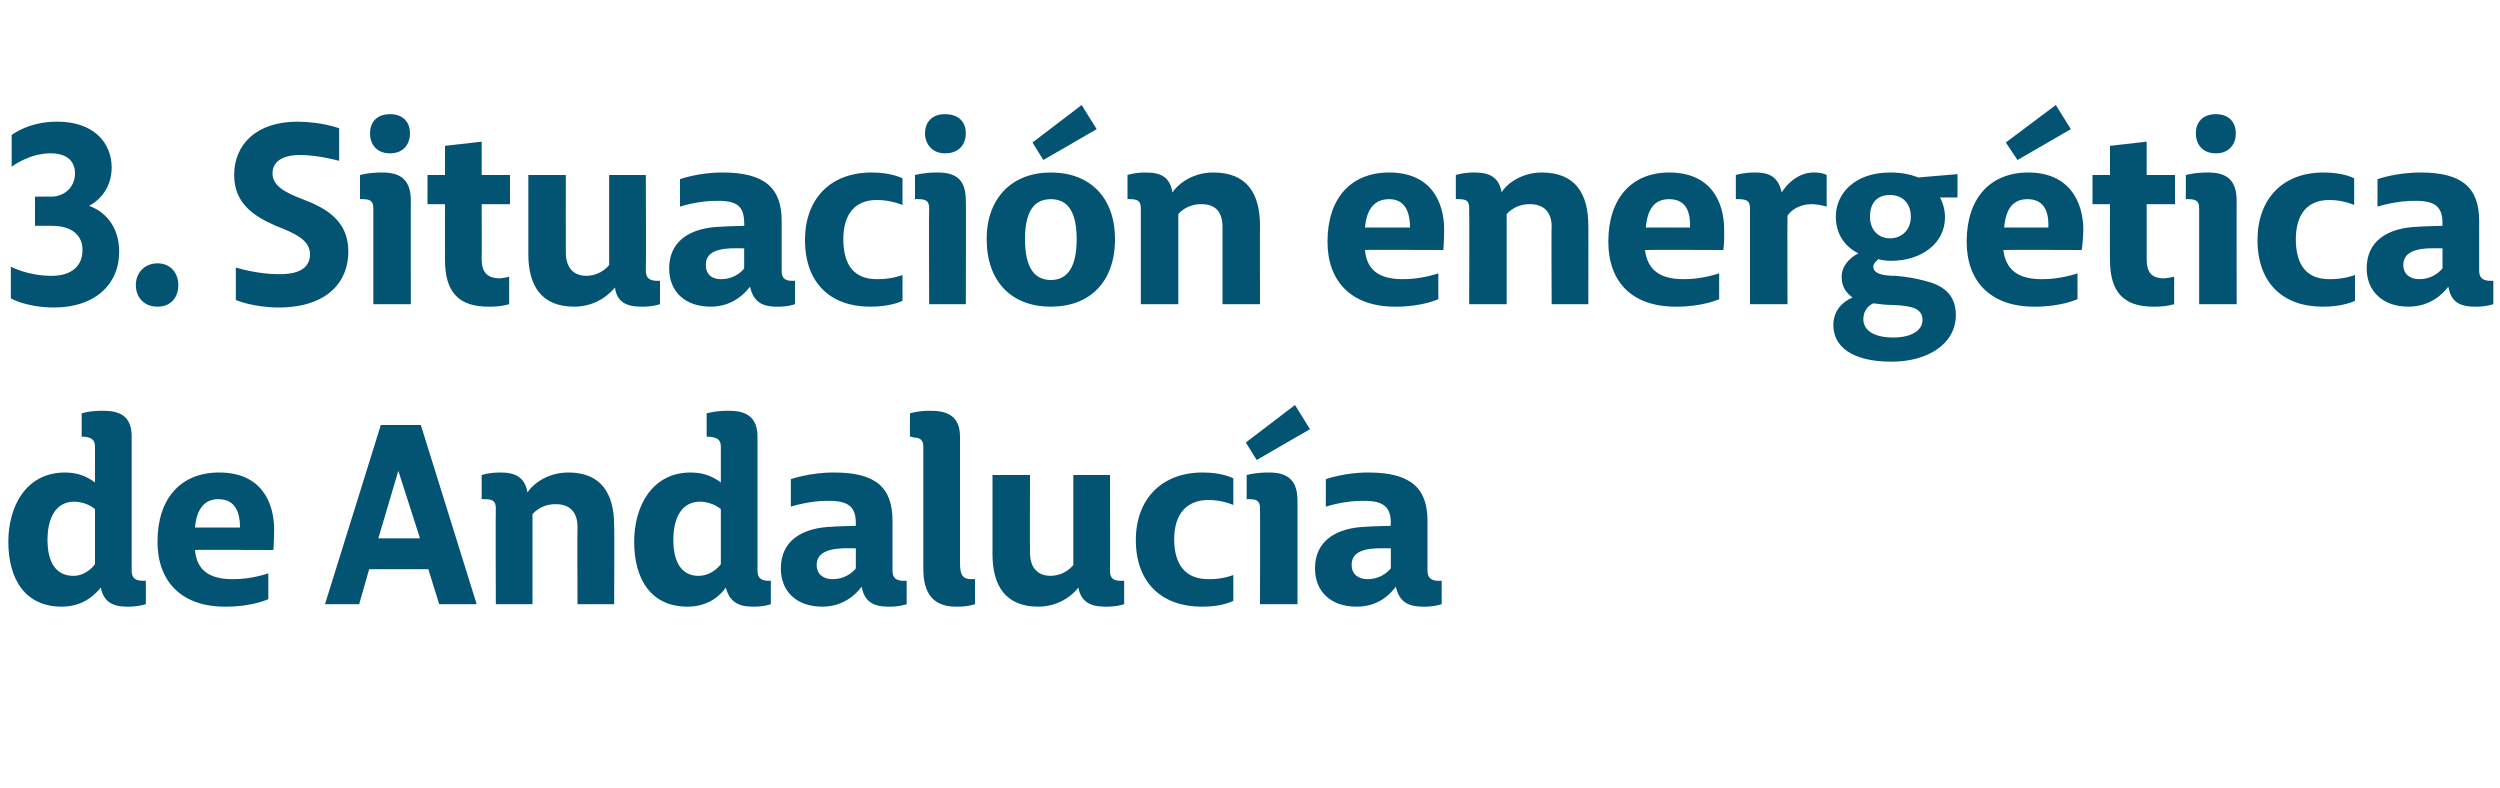<?xml version="1.0" standalone="no"?><!DOCTYPE svg PUBLIC "-//W3C//DTD SVG 1.1//EN" "http://www.w3.org/Graphics/SVG/1.1/DTD/svg11.dtd"><svg xmlns="http://www.w3.org/2000/svg" version="1.1" width="300px" height="94.5px" viewBox="0 -14 300 94.5" style="top:-14px">  <desc>3. Situaci n energ tica de Andaluc a</desc>  <defs/>  <g id="Polygon51499">    <path d="M 12.1 56.5 C 11.6 57.1 10.2 58.8 7.4 58.8 C 3.1 58.8 1 55.6 1 51 C 1 46.8 3.1 42.7 7.8 42.7 C 9.5 42.7 10.6 43.3 11.4 43.9 C 11.4 43.9 11.4 39.6 11.4 39.6 C 11.4 38.7 10.9 38.5 10.1 38.4 C 10.05 38.43 9.8 38.4 9.8 38.4 L 9.8 35.6 C 9.8 35.6 10.86 35.25 12.5 35.3 C 14.8 35.3 15.8 36.3 15.8 38.4 C 15.8 38.4 15.8 54.5 15.8 54.5 C 15.8 55.4 16.3 55.7 17.2 55.7 C 17.22 55.65 17.5 55.7 17.5 55.7 L 17.5 58.5 C 17.5 58.5 16.53 58.83 15.2 58.8 C 13.4 58.8 12.4 58.1 12.1 56.5 Z M 11.4 53.7 L 11.4 47.1 C 11.4 47.1 10.5 46.23 8.9 46.2 C 6.8 46.2 5.7 48 5.7 50.8 C 5.7 53.6 6.8 55.1 8.8 55.1 C 10.44 55.11 11.4 53.7 11.4 53.7 Z M 18.9 51 C 18.9 45.8 21.7 42.7 26.3 42.7 C 31.3 42.7 32.9 46.2 32.9 49.6 C 32.88 51.24 32.8 52 32.8 52 C 32.8 52 23.37 51.96 23.4 52 C 23.6 54.4 25.1 55.5 27.9 55.5 C 30.18 55.53 32.2 54.8 32.2 54.8 L 32.2 57.9 C 32.2 57.9 30.21 58.83 27 58.8 C 21.8 58.8 18.9 55.8 18.9 51 Z M 28.8 49.3 C 28.8 47 27.9 45.9 26.2 45.9 C 24.6 45.9 23.6 47 23.4 49.3 C 23.4 49.3 28.8 49.3 28.8 49.3 Z M 50.4 50.6 L 47.8 42.5 L 45.4 50.6 L 50.4 50.6 Z M 45.7 37 L 50.5 37 L 57.2 58.5 L 52.7 58.5 L 51.4 54.3 L 44.3 54.3 L 43.1 58.5 L 39 58.5 L 45.7 37 Z M 59.5 47 C 59.5 46.1 59.1 45.9 58.1 45.9 C 58.14 45.87 57.8 45.9 57.8 45.9 L 57.8 43 C 57.8 43 58.71 42.69 60.1 42.7 C 62 42.7 63 43.4 63.3 45.1 C 63.7 44.4 65.4 42.7 68.2 42.7 C 72.2 42.7 73.7 45.3 73.7 49.1 C 73.74 49.05 73.7 58.5 73.7 58.5 L 69.3 58.5 C 69.3 58.5 69.27 49.23 69.3 49.2 C 69.3 47.5 68.4 46.5 66.7 46.5 C 64.86 46.47 63.9 47.7 63.9 47.7 L 63.9 58.5 L 59.5 58.5 C 59.5 58.5 59.46 47.01 59.5 47 Z M 87.1 56.5 C 86.7 57.1 85.3 58.8 82.5 58.8 C 78.2 58.8 76.1 55.6 76.1 51 C 76.1 46.8 78.2 42.7 82.9 42.7 C 84.6 42.7 85.7 43.3 86.5 43.9 C 86.5 43.9 86.5 39.6 86.5 39.6 C 86.5 38.7 86 38.5 85.1 38.4 C 85.14 38.43 84.8 38.4 84.8 38.4 L 84.8 35.6 C 84.8 35.6 85.95 35.25 87.6 35.3 C 89.8 35.3 90.9 36.3 90.9 38.4 C 90.9 38.4 90.9 54.5 90.9 54.5 C 90.9 55.4 91.4 55.7 92.3 55.7 C 92.31 55.65 92.5 55.7 92.5 55.7 L 92.5 58.5 C 92.5 58.5 91.62 58.83 90.3 58.8 C 88.5 58.8 87.5 58.1 87.1 56.5 Z M 86.5 53.7 L 86.5 47.1 C 86.5 47.1 85.59 46.23 84 46.2 C 81.9 46.2 80.8 48 80.8 50.8 C 80.8 53.6 81.9 55.1 83.8 55.1 C 85.53 55.11 86.5 53.7 86.5 53.7 Z M 103.4 56.4 C 102.8 57.2 101.3 58.8 98.7 58.8 C 95.6 58.8 93.7 57 93.7 54.2 C 93.7 51 96.1 49.3 100 49.2 C 99.96 49.17 102.7 49.1 102.7 49.1 C 102.7 49.1 102.69 48.75 102.7 48.8 C 102.7 46.9 101.9 46.1 99.5 46.1 C 97.17 46.05 94.9 46.8 94.9 46.8 L 94.9 43.5 C 94.9 43.5 97.17 42.69 100.1 42.7 C 105.1 42.7 107.1 44.5 107.1 48.5 C 107.1 48.5 107.1 54.5 107.1 54.5 C 107.1 55.4 107.6 55.7 108.5 55.7 C 108.51 55.68 108.8 55.7 108.8 55.7 L 108.8 58.5 C 108.8 58.5 107.91 58.83 106.6 58.8 C 104.7 58.8 103.7 58.1 103.4 56.4 Z M 102.7 54.2 L 102.7 51.8 C 102.7 51.8 101.07 51.78 101.1 51.8 C 98.9 51.9 98 52.6 98 53.8 C 98 54.9 98.8 55.5 99.9 55.5 C 101.79 55.5 102.7 54.2 102.7 54.2 Z M 110.8 54.3 C 110.8 54.3 110.8 39.6 110.8 39.6 C 110.8 38.8 110.4 38.5 109.6 38.5 C 109.5 38.4 109.2 38.4 109.2 38.4 C 109.17 38.43 109.2 35.6 109.2 35.6 C 109.2 35.6 110.28 35.25 111.8 35.3 C 114.1 35.3 115.2 36.3 115.2 38.4 C 115.2 38.4 115.2 53.6 115.2 53.6 C 115.2 55.1 115.6 55.5 116.6 55.5 C 116.61 55.47 117 55.5 117 55.5 L 117 58.5 C 117 58.5 116.16 58.83 114.7 58.8 C 112 58.8 110.8 57.2 110.8 54.3 Z M 119.1 52.5 C 119.1 52.47 119.1 43 119.1 43 L 123.6 43 C 123.6 43 123.57 52.29 123.6 52.3 C 123.6 54 124.4 55.1 126.1 55.1 C 127.89 55.05 128.8 53.8 128.8 53.8 L 128.8 43 L 133.2 43 C 133.2 43 133.23 54.51 133.2 54.5 C 133.2 55.4 133.6 55.7 134.6 55.7 C 134.58 55.68 134.9 55.7 134.9 55.7 L 134.9 58.5 C 134.9 58.5 134.01 58.83 132.6 58.8 C 130.7 58.8 129.7 58.1 129.4 56.5 C 129 57.1 127.3 58.8 124.6 58.8 C 120.6 58.8 119.1 56.2 119.1 52.5 Z M 136.3 50.8 C 136.3 45.9 139.4 42.7 144.3 42.7 C 146.73 42.69 148 43.4 148 43.4 L 148 46.6 C 148 46.6 146.7 45.99 145 46 C 142.4 46 140.9 47.7 140.9 50.7 C 140.9 53.8 142.3 55.5 145 55.5 C 146.76 55.53 148 55 148 55 L 148 58.1 C 148 58.1 146.64 58.83 144.2 58.8 C 139.5 58.8 136.3 56 136.3 50.8 Z M 151.2 47 C 151.2 46.1 150.8 45.9 149.9 45.9 C 149.94 45.87 149.6 45.9 149.6 45.9 L 149.6 43 C 149.6 43 150.69 42.69 152.3 42.7 C 154.6 42.7 155.7 43.7 155.7 46.1 C 155.7 46.05 155.7 58.5 155.7 58.5 L 151.2 58.5 C 151.2 58.5 151.23 47.04 151.2 47 Z M 149.5 39.1 L 155.4 34.6 L 157.2 37.5 L 150.8 41.2 L 149.5 39.1 Z M 167.5 56.4 C 166.9 57.2 165.5 58.8 162.8 58.8 C 159.7 58.8 157.8 57 157.8 54.2 C 157.8 51 160.2 49.3 164.1 49.2 C 164.13 49.17 166.9 49.1 166.9 49.1 C 166.9 49.1 166.86 48.75 166.9 48.8 C 166.9 46.9 166.1 46.1 163.7 46.1 C 161.34 46.05 159.1 46.8 159.1 46.8 L 159.1 43.5 C 159.1 43.5 161.34 42.69 164.2 42.7 C 169.2 42.7 171.3 44.5 171.3 48.5 C 171.3 48.5 171.3 54.5 171.3 54.5 C 171.3 55.4 171.8 55.7 172.7 55.7 C 172.68 55.68 173 55.7 173 55.7 L 173 58.5 C 173 58.5 172.08 58.83 170.8 58.8 C 168.8 58.8 167.9 58.1 167.5 56.4 Z M 166.9 54.2 L 166.9 51.8 C 166.9 51.8 165.24 51.78 165.2 51.8 C 163 51.9 162.2 52.6 162.2 53.8 C 162.2 54.9 163 55.5 164.1 55.5 C 165.96 55.5 166.9 54.2 166.9 54.2 Z " stroke="none" fill="#035373"/>  </g>  <g id="Polygon51498">    <path d="M 1.3 21.8 L 1.3 18 C 1.3 18 3.36 19.11 6.2 19.1 C 8.5 19.1 9.9 18 9.9 16 C 9.9 14.2 8.6 13.1 6.2 13.1 C 6.21 13.08 4.2 13.1 4.2 13.1 L 4.2 9.6 C 4.2 9.6 6.06 9.57 6.1 9.6 C 7.8 9.6 9 8.4 9 6.8 C 9 5.5 8.2 4.4 6.1 4.4 C 3.51 4.38 1.4 6 1.4 6 L 1.4 2.2 C 1.4 2.2 3.45 0.57 6.9 0.6 C 11.2 0.6 13.4 3.1 13.4 6.1 C 13.4 8.3 12.2 9.9 10.7 10.7 C 13.1 11.6 14.3 13.7 14.3 16.2 C 14.3 20.2 11.3 22.9 6.5 22.9 C 3.09 22.89 1.3 21.8 1.3 21.8 Z M 16.3 20.2 C 16.3 18.8 17.3 17.6 18.9 17.6 C 20.5 17.6 21.4 18.8 21.4 20.2 C 21.4 21.7 20.5 22.8 18.9 22.8 C 17.3 22.8 16.3 21.7 16.3 20.2 Z M 28.3 18.1 C 28.3 18.1 30.86 18.93 33.6 18.9 C 36.1 18.9 37.2 18 37.2 16.5 C 37.2 14.8 35.4 14 33.1 13.1 C 30.6 12 28.1 10.5 28.1 7 C 28.1 3.3 30.8 0.6 35.7 0.6 C 38.75 0.63 40.7 1.4 40.7 1.4 L 40.7 5.3 C 40.7 5.3 38.18 4.59 36 4.6 C 33.9 4.6 32.7 5.4 32.7 6.8 C 32.7 8.3 34.2 9.1 36.3 9.9 C 39.2 11 41.8 12.5 41.8 16.2 C 41.8 19.8 39.3 22.9 33.4 22.9 C 30.35 22.89 28.3 22 28.3 22 L 28.3 18.1 Z M 44.4 2 C 44.4 0.8 45.1 -0.3 46.8 -0.3 C 48.5 -0.3 49.2 0.8 49.2 2 C 49.2 3.2 48.5 4.4 46.8 4.4 C 45.1 4.4 44.4 3.2 44.4 2 Z M 44.8 11 C 44.8 10.1 44.4 9.9 43.5 9.9 C 43.52 9.87 43.2 9.9 43.2 9.9 L 43.2 7 C 43.2 7 44.27 6.69 45.9 6.7 C 48.2 6.7 49.3 7.7 49.3 10.1 C 49.28 10.05 49.3 22.5 49.3 22.5 L 44.8 22.5 C 44.8 22.5 44.81 11.04 44.8 11 Z M 53.4 17.2 C 53.39 17.22 53.4 10.5 53.4 10.5 L 51.3 10.5 L 51.3 7 L 53.4 7 L 53.4 3.5 L 57.8 3 L 57.8 7 L 61.2 7 L 61.2 10.5 L 57.8 10.5 C 57.8 10.5 57.83 17.13 57.8 17.1 C 57.8 18.7 58.5 19.4 60 19.4 C 60.59 19.35 61.1 19.2 61.1 19.2 L 61.1 22.5 C 61.1 22.5 60.14 22.83 58.6 22.8 C 55 22.8 53.4 21 53.4 17.2 Z M 63.4 16.5 C 63.41 16.47 63.4 7 63.4 7 L 67.9 7 C 67.9 7 67.88 16.29 67.9 16.3 C 67.9 18 68.7 19.1 70.4 19.1 C 72.2 19.05 73.1 17.8 73.1 17.8 L 73.1 7 L 77.5 7 C 77.5 7 77.54 18.51 77.5 18.5 C 77.5 19.4 78 19.7 78.9 19.7 C 78.89 19.68 79.2 19.7 79.2 19.7 L 79.2 22.5 C 79.2 22.5 78.32 22.83 76.9 22.8 C 75 22.8 74 22.1 73.8 20.5 C 73.3 21.1 71.7 22.8 68.9 22.8 C 64.9 22.8 63.4 20.2 63.4 16.5 Z M 90 20.4 C 89.4 21.2 87.9 22.8 85.3 22.8 C 82.2 22.8 80.3 21 80.3 18.2 C 80.3 15 82.7 13.3 86.6 13.2 C 86.6 13.17 89.3 13.1 89.3 13.1 C 89.3 13.1 89.33 12.75 89.3 12.8 C 89.3 10.9 88.6 10.1 86.2 10.1 C 83.81 10.05 81.6 10.8 81.6 10.8 L 81.6 7.5 C 81.6 7.5 83.81 6.69 86.7 6.7 C 91.7 6.7 93.8 8.5 93.8 12.5 C 93.8 12.5 93.8 18.5 93.8 18.5 C 93.8 19.4 94.2 19.7 95.1 19.7 C 95.15 19.68 95.4 19.7 95.4 19.7 L 95.4 22.5 C 95.4 22.5 94.55 22.83 93.2 22.8 C 91.3 22.8 90.4 22.1 90 20.4 Z M 89.3 18.2 L 89.3 15.8 C 89.3 15.8 87.71 15.78 87.7 15.8 C 85.5 15.9 84.7 16.6 84.7 17.8 C 84.7 18.9 85.4 19.5 86.5 19.5 C 88.43 19.5 89.3 18.2 89.3 18.2 Z M 96.6 14.8 C 96.6 9.9 99.6 6.7 104.6 6.7 C 106.96 6.69 108.3 7.4 108.3 7.4 L 108.3 10.6 C 108.3 10.6 106.93 9.99 105.2 10 C 102.6 10 101.2 11.7 101.2 14.7 C 101.2 17.8 102.5 19.5 105.2 19.5 C 106.99 19.53 108.3 19 108.3 19 L 108.3 22.1 C 108.3 22.1 106.87 22.83 104.4 22.8 C 99.7 22.8 96.6 20 96.6 14.8 Z M 111 2 C 111 0.8 111.7 -0.3 113.4 -0.3 C 115.2 -0.3 115.9 0.8 115.9 2 C 115.9 3.2 115.2 4.4 113.4 4.4 C 111.8 4.4 111 3.2 111 2 Z M 111.5 11 C 111.5 10.1 111.1 9.9 110.2 9.9 C 110.17 9.87 109.8 9.9 109.8 9.9 L 109.8 7 C 109.8 7 110.92 6.69 112.5 6.7 C 114.9 6.7 115.9 7.7 115.9 10.1 C 115.93 10.05 115.9 22.5 115.9 22.5 L 111.5 22.5 C 111.5 22.5 111.46 11.04 111.5 11 Z M 118.4 14.7 C 118.4 9.7 121.5 6.7 126.1 6.7 C 130.8 6.7 133.8 9.7 133.8 14.7 C 133.8 19.8 130.8 22.8 126.1 22.8 C 121.4 22.8 118.4 19.8 118.4 14.7 Z M 129.2 14.7 C 129.2 11.5 128.2 9.9 126.1 9.9 C 124 9.9 123 11.5 123 14.7 C 123 17.9 124 19.6 126.1 19.6 C 128.2 19.6 129.2 17.9 129.2 14.7 Z M 123.9 3.1 L 129.8 -1.4 L 131.6 1.5 L 125.2 5.2 L 123.9 3.1 Z M 136.9 11 C 136.9 10.1 136.5 9.9 135.6 9.9 C 135.58 9.87 135.3 9.9 135.3 9.9 L 135.3 7 C 135.3 7 136.15 6.69 137.5 6.7 C 139.5 6.7 140.4 7.4 140.7 9.1 C 141.1 8.4 142.8 6.7 145.6 6.7 C 149.7 6.7 151.2 9.3 151.2 13.1 C 151.18 13.05 151.2 22.5 151.2 22.5 L 146.7 22.5 C 146.7 22.5 146.71 13.23 146.7 13.2 C 146.7 11.5 145.9 10.5 144.2 10.5 C 142.3 10.47 141.4 11.7 141.4 11.7 L 141.4 22.5 L 136.9 22.5 C 136.9 22.5 136.9 11.01 136.9 11 Z M 159.3 15 C 159.3 9.8 162.1 6.7 166.7 6.7 C 171.7 6.7 173.3 10.2 173.3 13.6 C 173.28 15.24 173.2 16 173.2 16 C 173.2 16 163.77 15.96 163.8 16 C 164 18.4 165.5 19.5 168.3 19.5 C 170.58 19.53 172.6 18.8 172.6 18.8 L 172.6 21.9 C 172.6 21.9 170.61 22.83 167.4 22.8 C 162.2 22.8 159.3 19.8 159.3 15 Z M 169.2 13.3 C 169.2 11 168.3 9.9 166.7 9.9 C 165 9.9 164 11 163.8 13.3 C 163.8 13.3 169.2 13.3 169.2 13.3 Z M 176.3 11 C 176.3 10.1 176 9.9 175 9.9 C 175.02 9.87 174.7 9.9 174.7 9.9 L 174.7 7 C 174.7 7 175.59 6.69 177 6.7 C 178.9 6.7 179.9 7.4 180.2 9.1 C 180.5 8.4 182.3 6.7 185 6.7 C 189.1 6.7 190.6 9.3 190.6 13.1 C 190.62 13.05 190.6 22.5 190.6 22.5 L 186.2 22.5 C 186.2 22.5 186.15 13.23 186.2 13.2 C 186.2 11.5 185.3 10.5 183.6 10.5 C 181.74 10.47 180.8 11.7 180.8 11.7 L 180.8 22.5 L 176.3 22.5 C 176.3 22.5 176.34 11.01 176.3 11 Z M 193 15 C 193 9.8 195.8 6.7 200.3 6.7 C 205.3 6.7 206.9 10.2 206.9 13.6 C 206.94 15.24 206.8 16 206.8 16 C 206.8 16 197.43 15.96 197.4 16 C 197.7 18.4 199.2 19.5 202 19.5 C 204.24 19.53 206.3 18.8 206.3 18.8 L 206.3 21.9 C 206.3 21.9 204.27 22.83 201.1 22.8 C 195.8 22.8 193 19.8 193 15 Z M 202.8 13.3 C 202.9 11 202 9.9 200.3 9.9 C 198.6 9.9 197.7 11 197.5 13.3 C 197.5 13.3 202.8 13.3 202.8 13.3 Z M 210 11 C 210 10.1 209.6 9.9 208.6 9.9 C 208.62 9.87 208.3 9.9 208.3 9.9 L 208.3 7 C 208.3 7 209.25 6.69 210.6 6.7 C 212.3 6.7 213.4 7.2 213.8 9.1 C 214.8 7.5 216.3 6.7 217.6 6.7 C 218.73 6.69 219.2 7 219.2 7 L 219.2 10.8 C 219.2 10.8 218.46 10.53 217.4 10.5 C 216 10.5 214.9 11.2 214.5 11.9 C 214.47 11.88 214.5 22.5 214.5 22.5 L 210 22.5 C 210 22.5 210 11.04 210 11 Z M 229.3 12 C 229.3 10.4 228.3 9.4 226.8 9.4 C 225.2 9.4 224.4 10.4 224.4 12 C 224.4 13.6 225.4 14.6 226.8 14.6 C 228.2 14.6 229.3 13.6 229.3 12 Z M 227 29.4 C 222.1 29.4 220 27.5 220 25 C 220 23.3 221.1 22.2 222.3 21.7 C 221.5 21.1 221 20.4 221 19.2 C 221 17.9 222 16.9 223 16.4 C 221.2 15.5 220.3 13.9 220.3 12 C 220.3 9.2 222.6 6.7 226.8 6.7 C 228.1 6.7 229.2 6.9 230.2 7.3 C 230.16 7.29 234.9 6.9 234.9 6.9 L 234.9 9.7 C 234.9 9.7 232.77 9.69 232.8 9.7 C 233.2 10.4 233.4 11.3 233.4 12.1 C 233.4 15.1 230.7 17.3 226.9 17.3 C 226.3 17.3 225.8 17.2 225.4 17.1 C 225.1 17.4 224.8 17.6 224.8 18 C 224.8 18.8 225.8 19.1 227.5 19.1 C 228.7 19.2 229.9 19.4 231 19.7 C 233 20.2 234.7 21.2 234.7 23.8 C 234.7 27.3 231.3 29.4 227 29.4 Z M 230.7 24.4 C 230.7 23 229.4 22.7 227.2 22.6 C 226.4 22.6 225.5 22.5 224.8 22.4 C 224.1 22.7 223.6 23.4 223.6 24.3 C 223.6 25.6 224.8 26.5 227.2 26.5 C 229.3 26.5 230.7 25.7 230.7 24.4 Z M 236 15 C 236 9.8 238.8 6.7 243.4 6.7 C 248.3 6.7 250 10.2 250 13.6 C 249.96 15.24 249.8 16 249.8 16 C 249.8 16 240.45 15.96 240.4 16 C 240.7 18.4 242.2 19.5 245 19.5 C 247.26 19.53 249.3 18.8 249.3 18.8 L 249.3 21.9 C 249.3 21.9 247.29 22.83 244.1 22.8 C 238.9 22.8 236 19.8 236 15 Z M 245.8 13.3 C 245.9 11 245 9.9 243.3 9.9 C 241.6 9.9 240.7 11 240.5 13.3 C 240.5 13.3 245.8 13.3 245.8 13.3 Z M 240.7 3.1 L 246.7 -1.4 L 248.5 1.5 L 242.1 5.2 L 240.7 3.1 Z M 253.2 17.2 C 253.17 17.22 253.2 10.5 253.2 10.5 L 251.1 10.5 L 251.1 7 L 253.2 7 L 253.2 3.5 L 257.6 3 L 257.6 7 L 261 7 L 261 10.5 L 257.6 10.5 C 257.6 10.5 257.61 17.13 257.6 17.1 C 257.6 18.7 258.2 19.4 259.7 19.4 C 260.37 19.35 260.9 19.2 260.9 19.2 L 260.9 22.5 C 260.9 22.5 259.92 22.83 258.4 22.8 C 254.8 22.8 253.2 21 253.2 17.2 Z M 263.5 2 C 263.5 0.8 264.2 -0.3 265.9 -0.3 C 267.6 -0.3 268.3 0.8 268.3 2 C 268.3 3.2 267.6 4.4 265.9 4.4 C 264.2 4.4 263.5 3.2 263.5 2 Z M 263.9 11 C 263.9 10.1 263.5 9.9 262.6 9.9 C 262.62 9.87 262.3 9.9 262.3 9.9 L 262.3 7 C 262.3 7 263.37 6.69 265 6.7 C 267.3 6.7 268.4 7.7 268.4 10.1 C 268.38 10.05 268.4 22.5 268.4 22.5 L 263.9 22.5 C 263.9 22.5 263.91 11.04 263.9 11 Z M 270.9 14.8 C 270.9 9.9 273.9 6.7 278.8 6.7 C 281.25 6.69 282.5 7.4 282.5 7.4 L 282.5 10.6 C 282.5 10.6 281.22 9.99 279.5 10 C 276.9 10 275.5 11.7 275.5 14.7 C 275.5 17.8 276.8 19.5 279.5 19.5 C 281.28 19.53 282.6 19 282.6 19 L 282.6 22.1 C 282.6 22.1 281.16 22.83 278.7 22.8 C 274 22.8 270.9 20 270.9 14.8 Z M 293.8 20.4 C 293.2 21.2 291.7 22.8 289 22.8 C 286 22.8 284 21 284 18.2 C 284 15 286.4 13.3 290.3 13.2 C 290.34 13.17 293.1 13.1 293.1 13.1 C 293.1 13.1 293.07 12.75 293.1 12.8 C 293.1 10.9 292.3 10.1 289.9 10.1 C 287.55 10.05 285.3 10.8 285.3 10.8 L 285.3 7.5 C 285.3 7.5 287.55 6.69 290.5 6.7 C 295.4 6.7 297.5 8.5 297.5 12.5 C 297.5 12.5 297.5 18.5 297.5 18.5 C 297.5 19.4 298 19.7 298.9 19.7 C 298.89 19.68 299.2 19.7 299.2 19.7 L 299.2 22.5 C 299.2 22.5 298.29 22.83 297 22.8 C 295 22.8 294.1 22.1 293.8 20.4 Z M 293.1 18.2 L 293.1 15.8 C 293.1 15.8 291.45 15.78 291.4 15.8 C 289.3 15.9 288.4 16.6 288.4 17.8 C 288.4 18.9 289.2 19.5 290.3 19.5 C 292.17 19.5 293.1 18.2 293.1 18.2 Z " stroke="none" fill="#035373"/>  </g></svg>